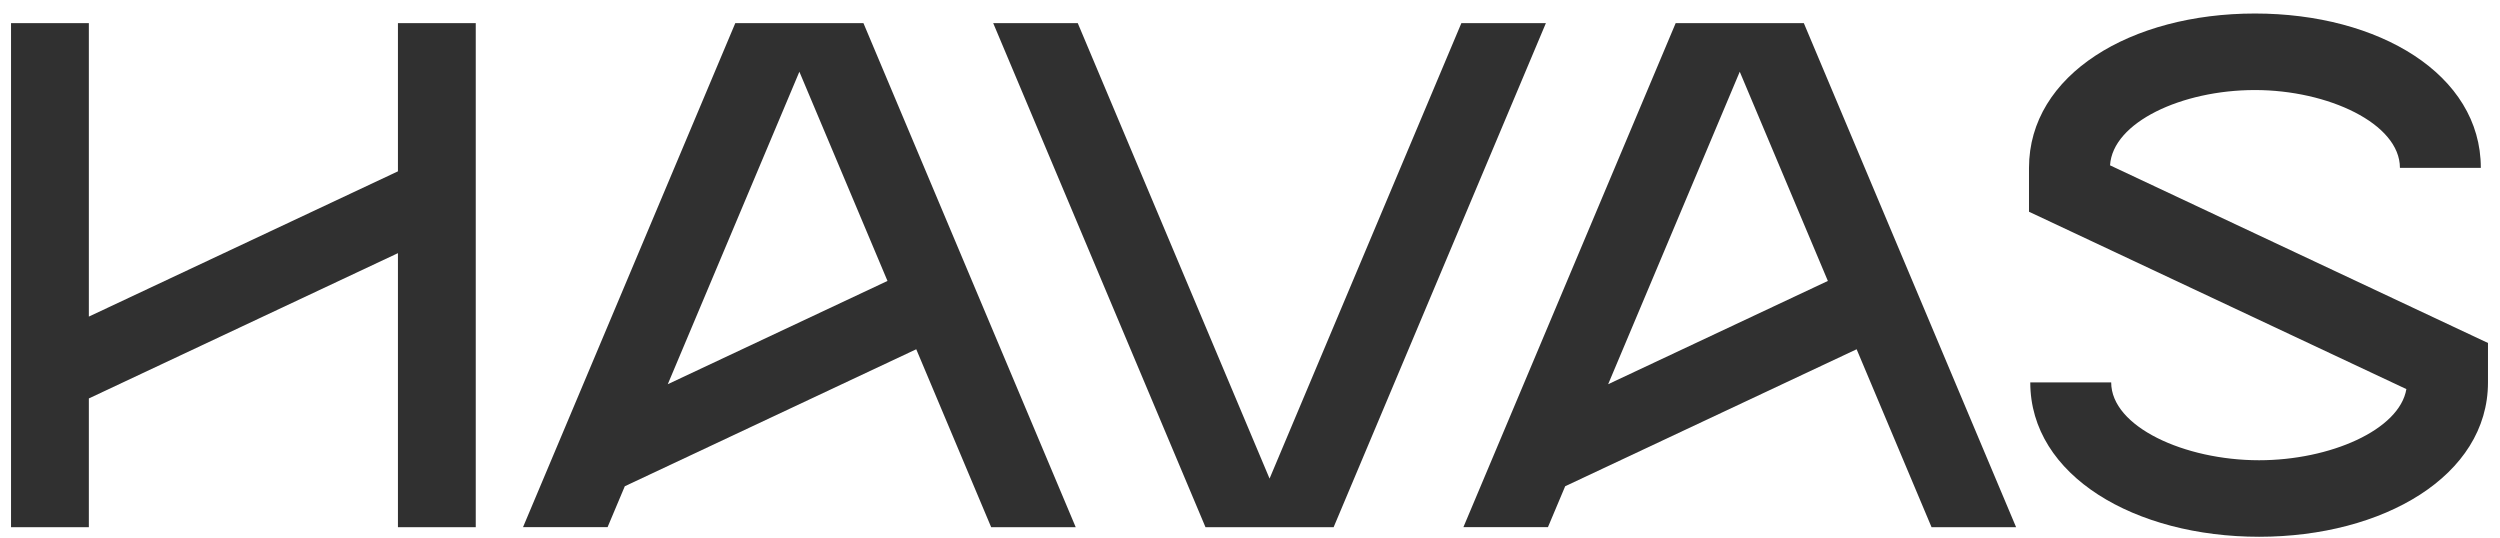 <svg width="172" height="37" viewBox="0 0 172 37" fill="none" xmlns="http://www.w3.org/2000/svg">
<g id="Logo">
<path id="Vector" d="M27.378 11.788L6.113 21.782V1.592H0.759V36.27H6.113V27.413L27.378 17.417V36.27H32.732V1.592H27.378V11.788Z" fill="#303030"/>
<path id="Vector_2" d="M145.171 11.377C145.348 8.418 150.102 6.195 155.139 6.195C160.175 6.195 165.115 8.505 165.115 11.549H170.681C170.681 5.113 163.663 0.93 155.139 0.93C146.614 0.93 139.595 5.115 139.595 11.549V14.567L165.559 26.77C165.084 29.584 160.298 31.665 155.426 31.665C150.291 31.665 145.25 29.355 145.25 26.311H139.683C139.683 32.747 146.904 36.93 155.428 36.93C163.952 36.93 171.173 32.745 171.173 26.311V23.597L145.175 11.377H145.171Z" fill="#303030"/>
<path id="Vector_3" d="M100.542 1.592L87.346 32.927L74.15 1.592H68.333L82.937 36.27H91.754L106.357 1.592H100.542Z" fill="#303030"/>
<path id="Vector_4" d="M74.009 36.27L59.405 1.592H50.588L35.984 36.268H41.801L42.987 33.453L63.038 24.029L68.192 36.27H74.009ZM54.997 4.935L61.059 19.329L45.943 26.434L54.997 4.935Z" fill="#303030"/>
<path id="Vector_5" d="M138.707 36.27L124.104 1.592H115.286L100.682 36.268H106.499L107.685 33.453L127.736 24.029L132.89 36.27H138.707ZM119.695 4.935L125.757 19.329L110.641 26.434L119.695 4.935Z" fill="#303030"/>
</g>
</svg>

